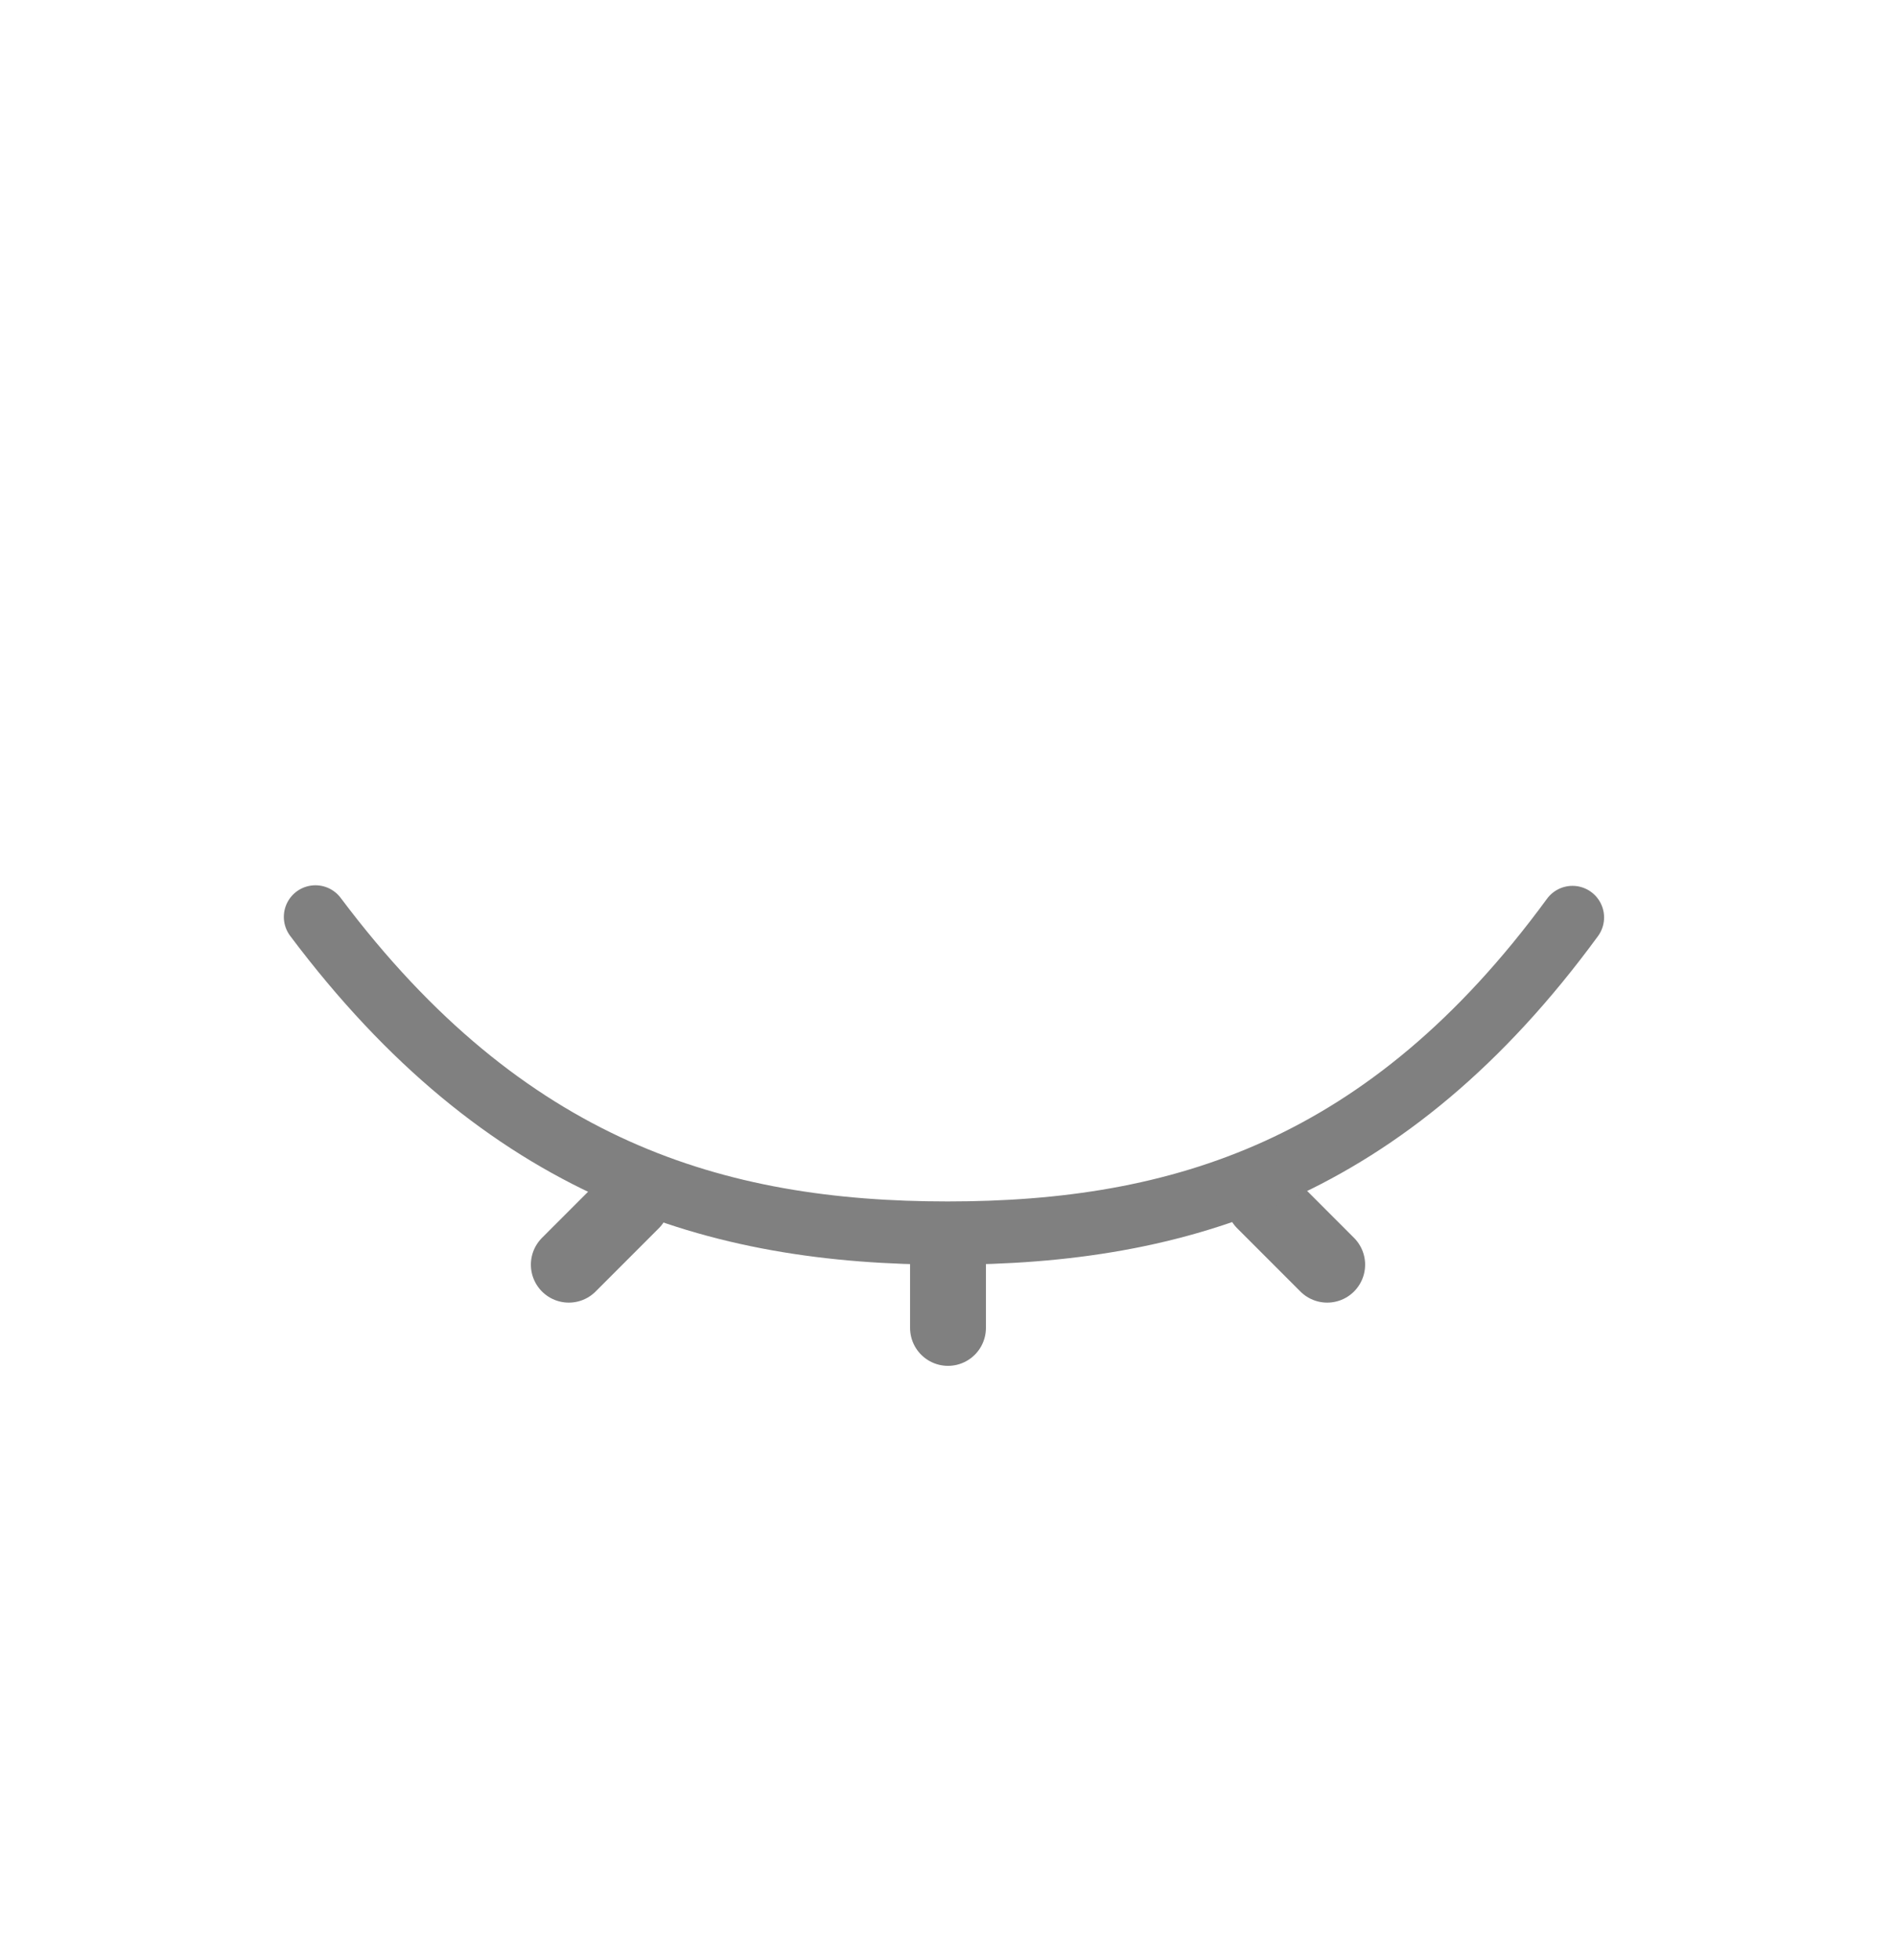 <svg xmlns="http://www.w3.org/2000/svg" width="30" height="31" viewBox="0 0 30 31">
    <defs>
        <filter id="a3sr47iaca">
            <feColorMatrix in="SourceGraphic" values="0 0 0 0 0.608 0 0 0 0 0.608 0 0 0 0 0.608 0 0 0 1 0"/>
        </filter>
    </defs>
    <g fill="none" fill-rule="evenodd" stroke-linecap="round">
        <g>
            <g>
                <g filter="url(#a3sr47iaca)" transform="translate(-322 -146) translate(16 140)">
                    <g>
                        <g stroke="gray">
                            <path stroke-width="1.2" d="M6 2L5 1M16 2L17 1M11 1L11 0" transform="translate(306 7) matrix(1 0 0 -1 4 20)"/>
                            <path stroke-linejoin="round" d="M.991 1.5c3.003 4 6.337 5 10.003 5 3.666 0 6.962-.997 9.887-4.991" transform="translate(306 7) matrix(1 0 0 -1 4 20) matrix(1 0 0 -1 0 8)"/>
                        </g>
                    </g>
                </g>
            </g>
        </g>
    </g>
</svg>
